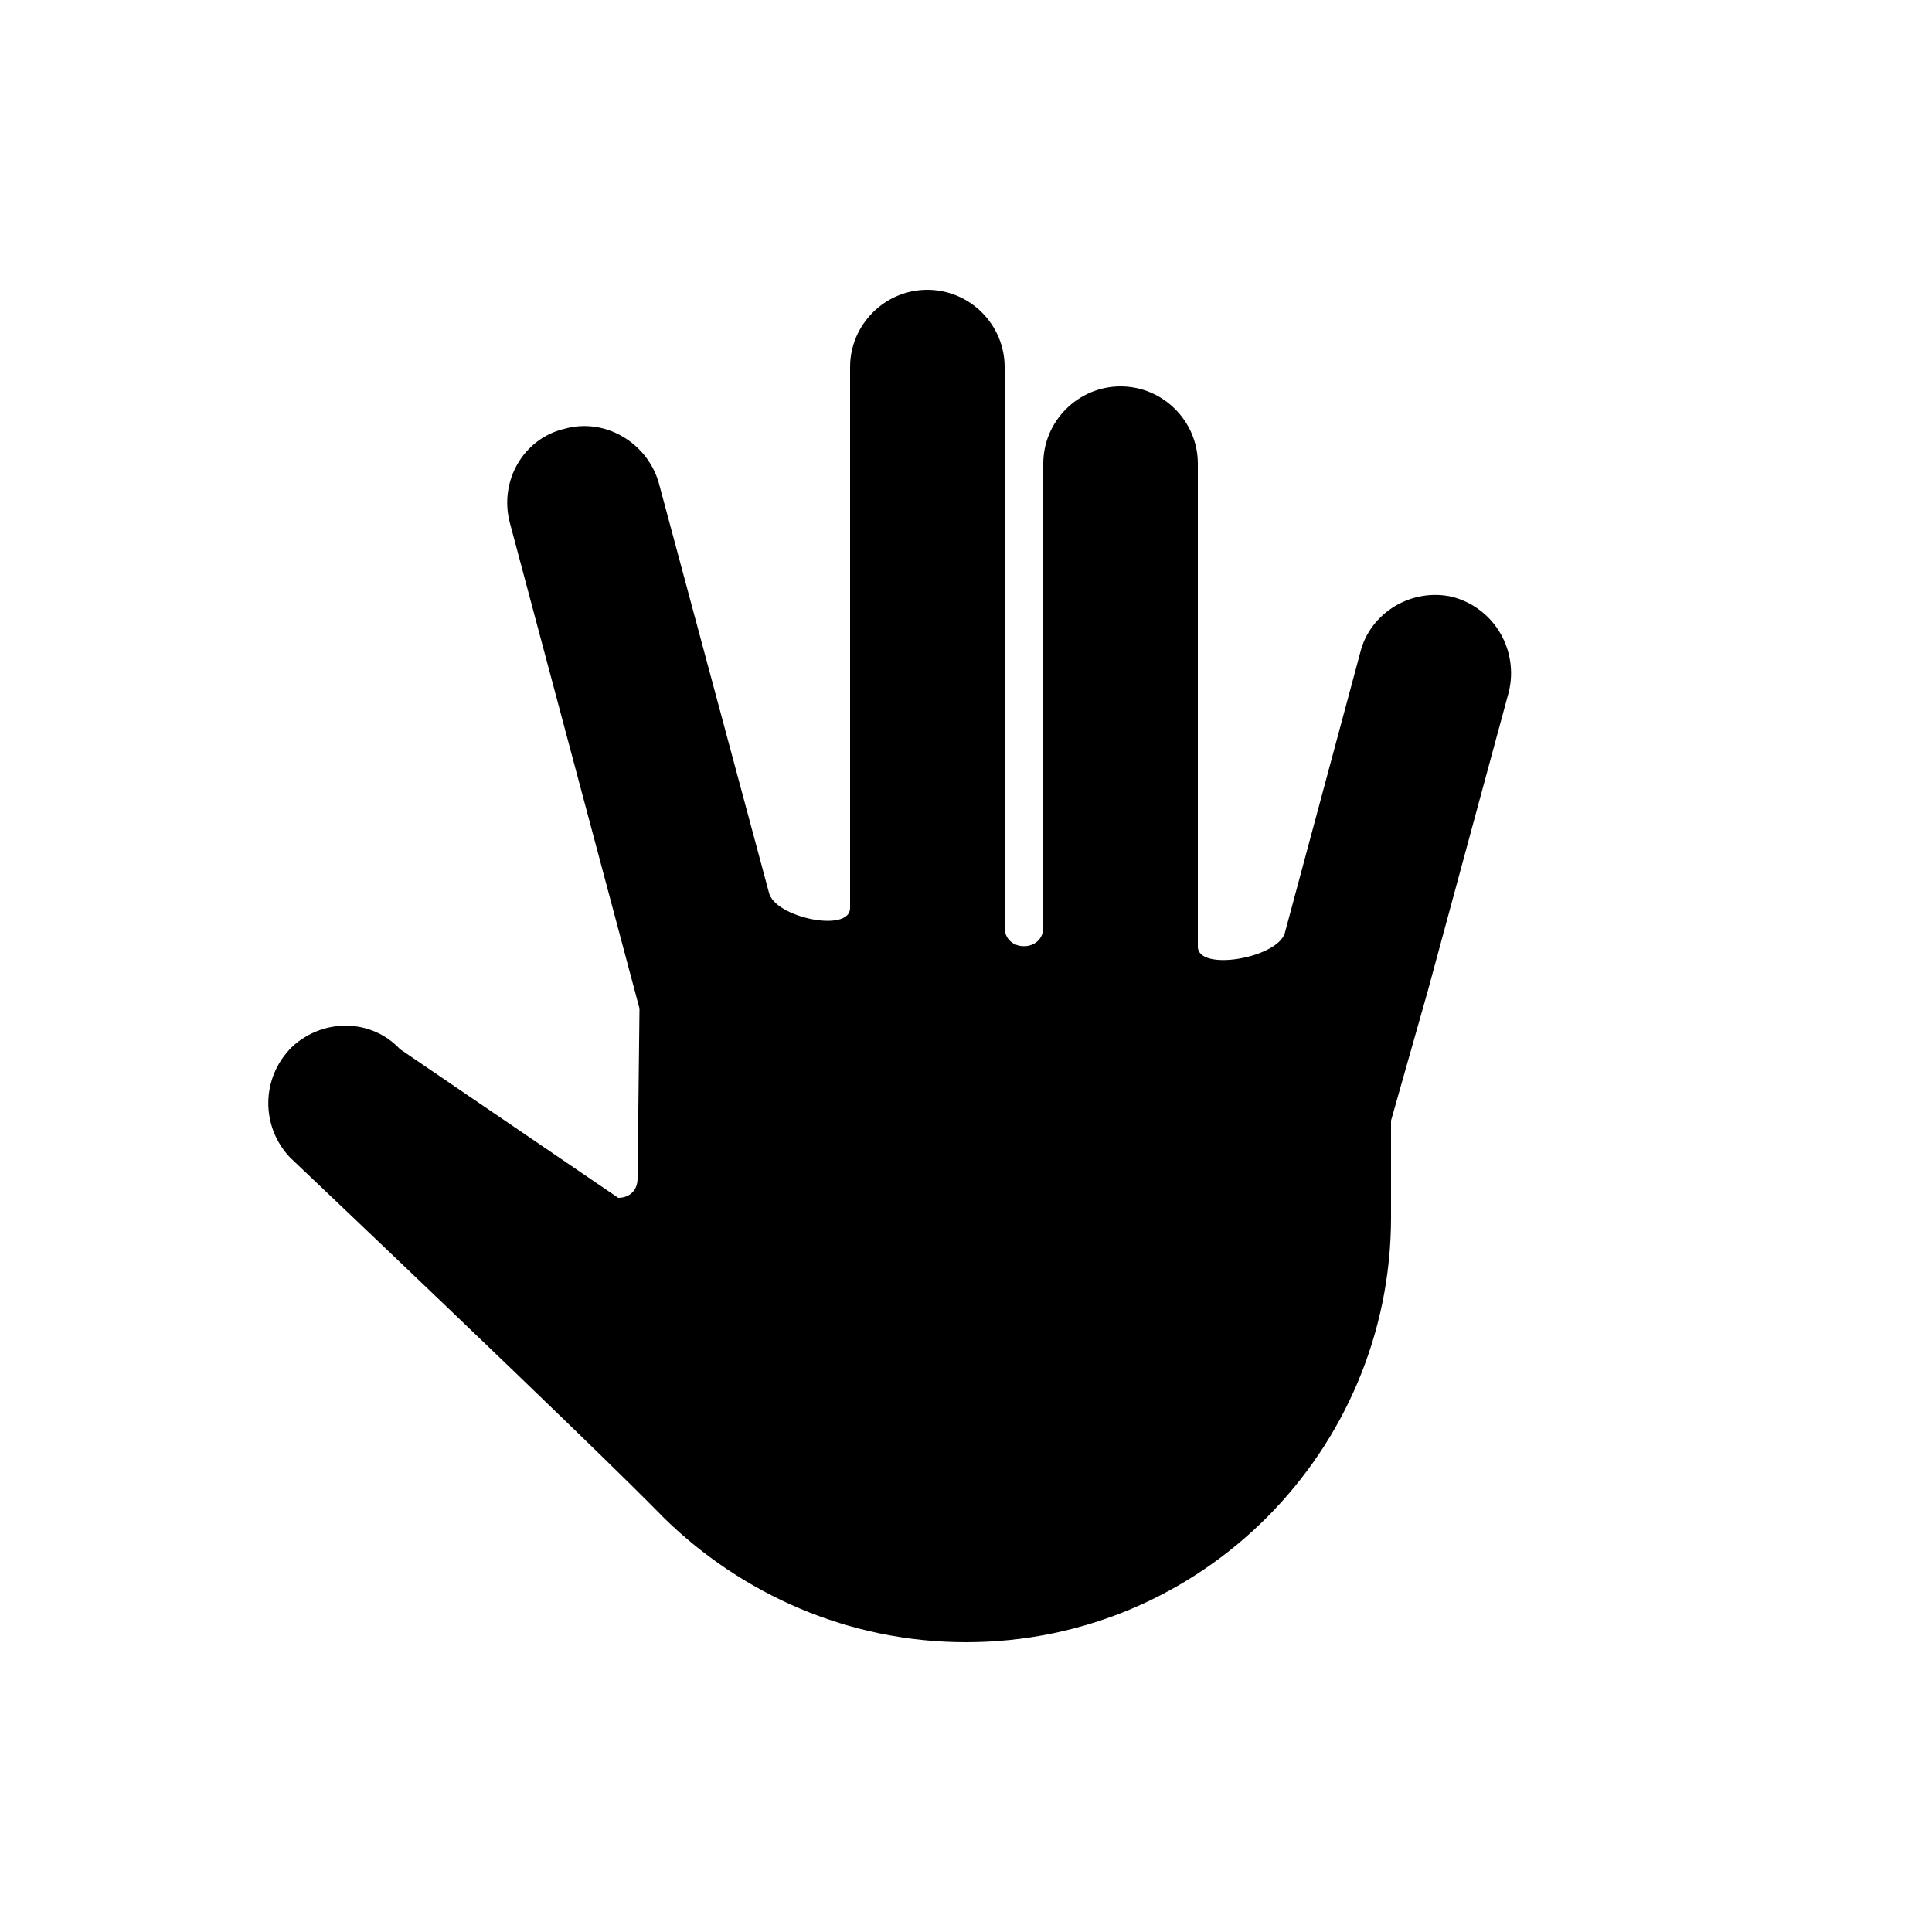 <?xml version="1.0" encoding="UTF-8"?><svg xmlns="http://www.w3.org/2000/svg" width="1024" height="1024" viewBox="0 0 1 1.0"><title>hand-r-1-1-11-1</title><path id="icon-hand-r-1-1-11-1" fill-rule="evenodd" d="M .207,.543 C .192,.527 .167,.527 .151,.542 C .135,.558 .135,.583 .15,.599 C .15,.599 .305,.746 .344,.786 C .384,.825 .439,.85 .5,.85 C .622,.85 .72,.751 .72,.63 L .72,.58 L .739,.513 L .781,.358 C .786,.337 .774,.315 .752,.309 C .731,.304 .709,.317 .704,.338 L .665,.483 C .661,.496 .62,.503 .62,.49 L .62,.24 C .62,.218 .602,.2 .58,.2 C .558,.2 .54,.218 .54,.24 L .54,.48 C .54,.493 .52,.493 .52,.48 L .52,.19 C .52,.168 .502,.15 .48,.15 C .458,.15 .44,.168 .44,.19 L .44,.47 C .44,.483 .401,.475 .398,.462 L .341,.25 C .335,.229 .313,.216 .292,.222 C .271,.227 .258,.249 .264,.271 L .331,.522 L .33,.61 C .33,.616 .326,.62 .32,.62 L .207,.543 z" /></svg>